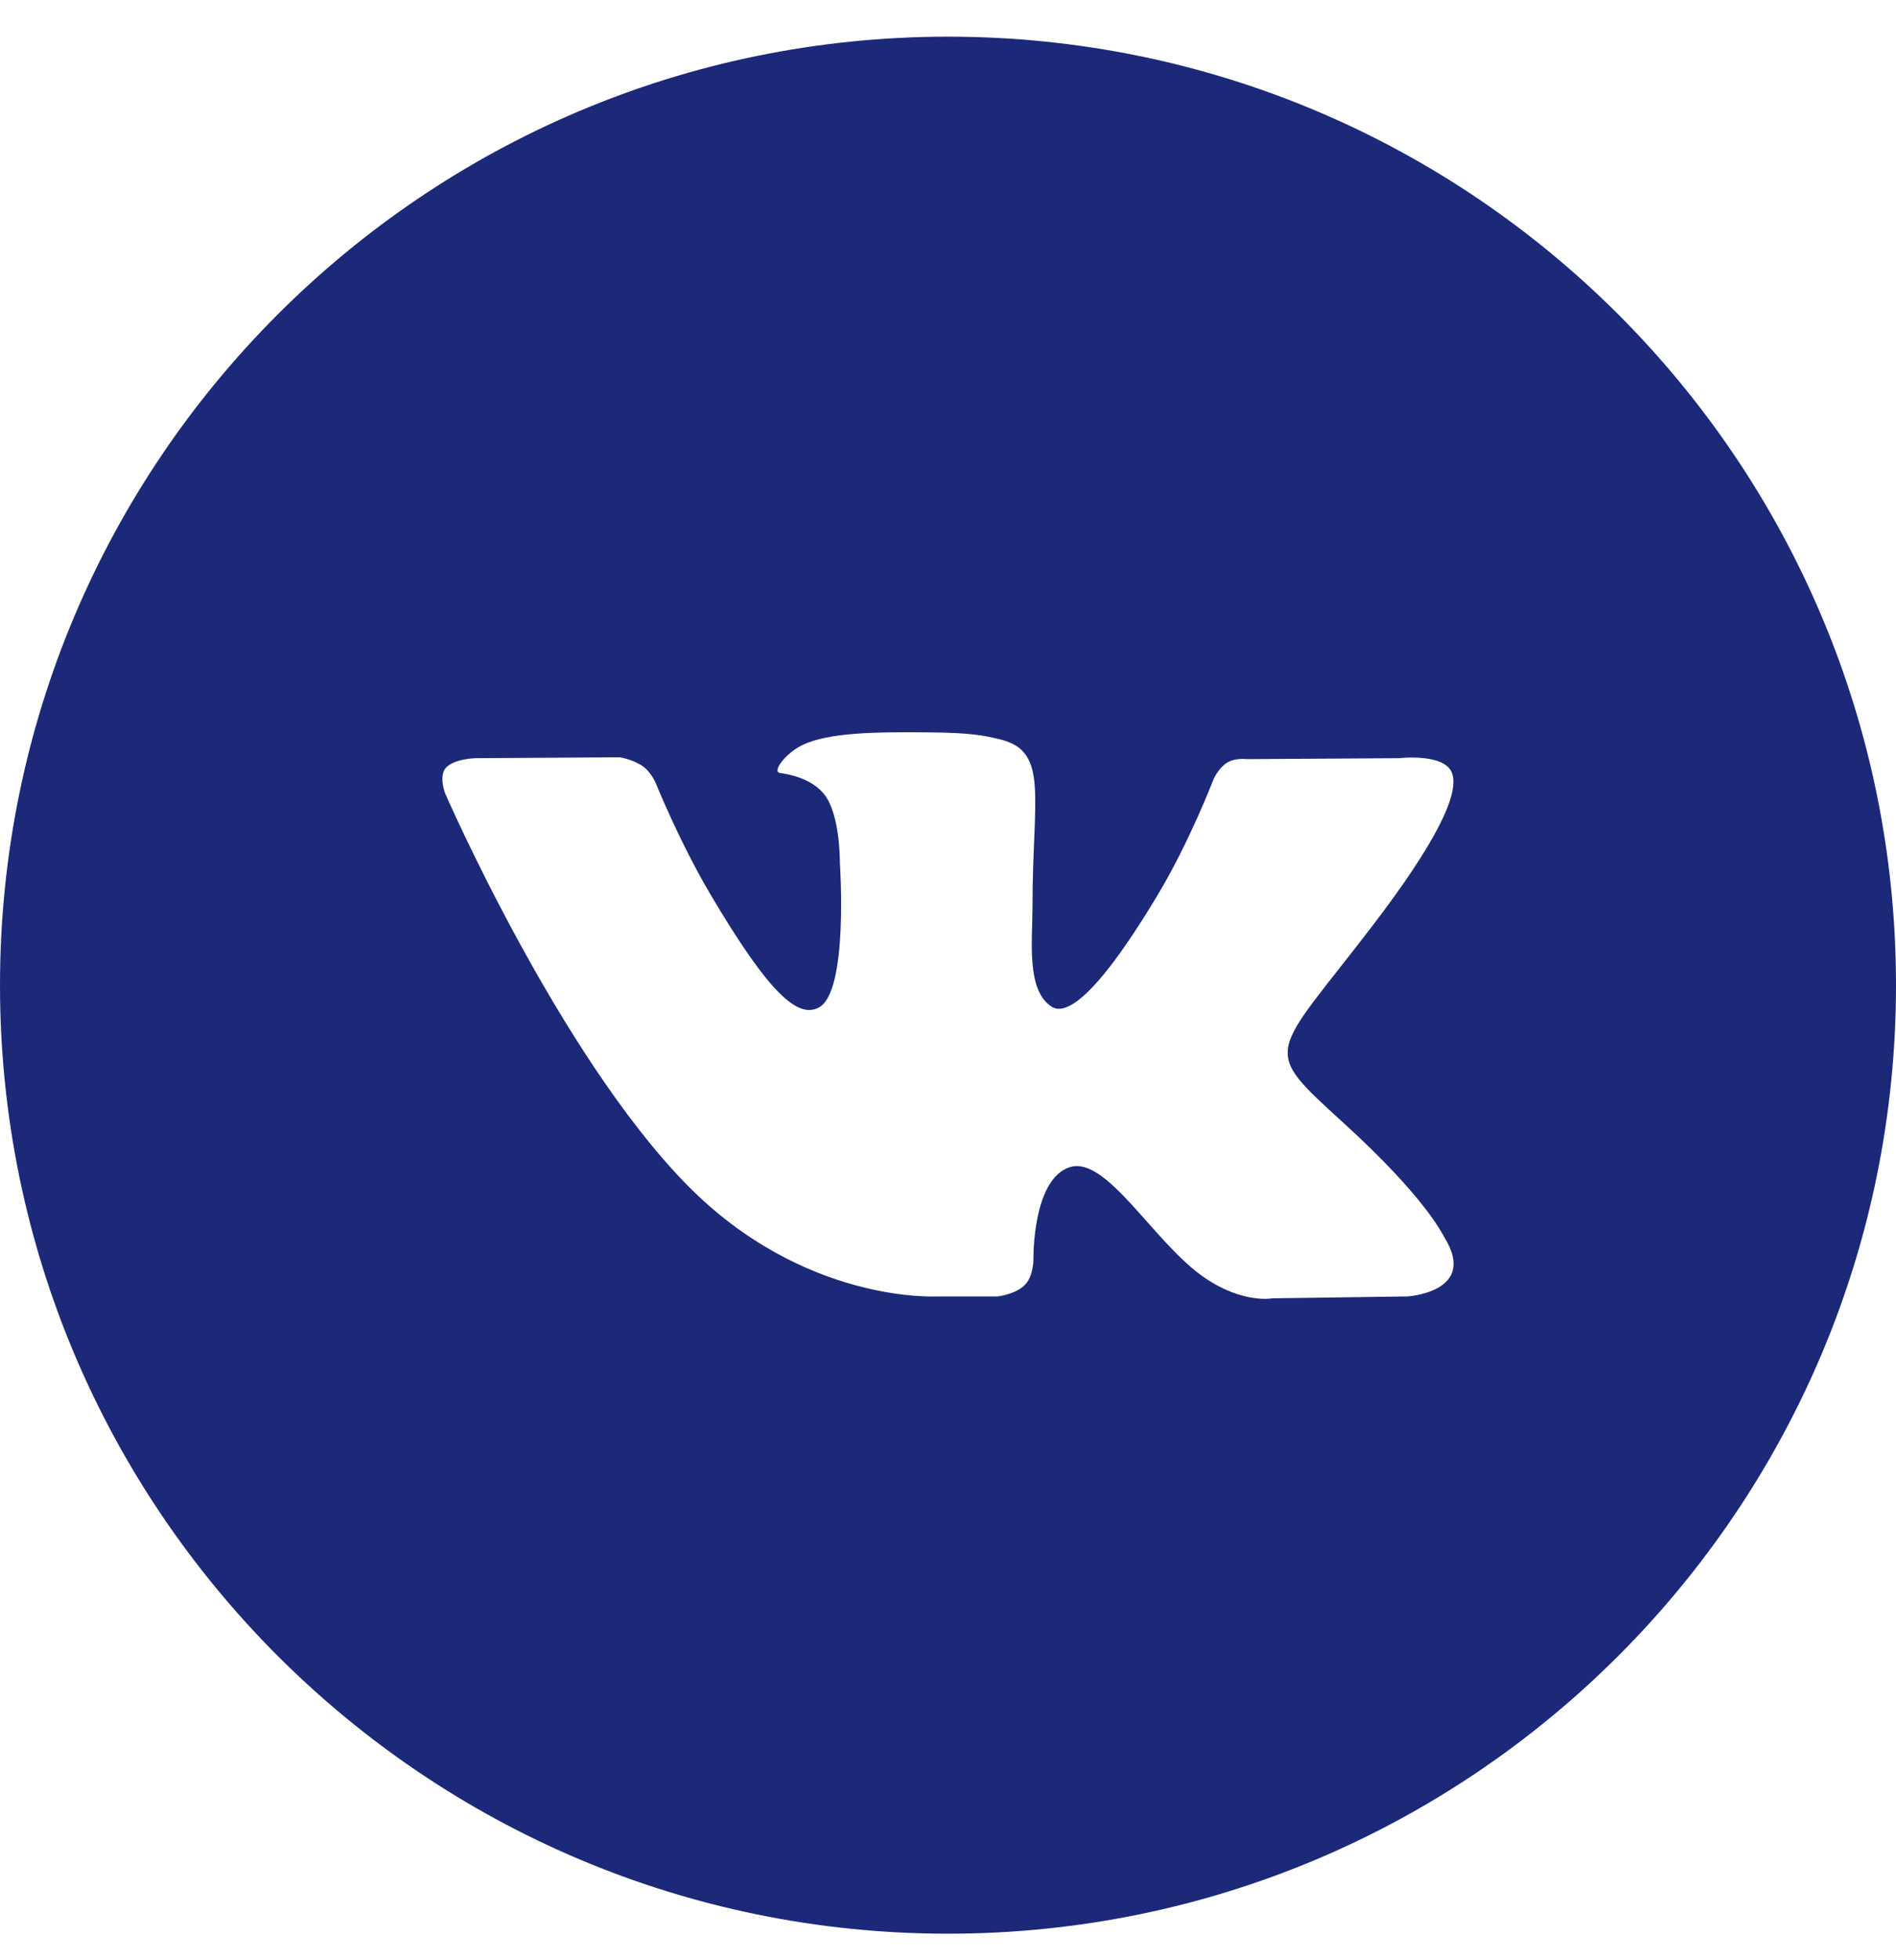 <?xml version="1.0" encoding="UTF-8"?> <svg xmlns="http://www.w3.org/2000/svg" width="30" height="31" viewBox="0 0 30 31" fill="none"><path fill-rule="evenodd" clip-rule="evenodd" d="M0 15.58C0 7.295 6.716 0.58 15 0.58C23.284 0.58 30 7.295 30 15.58C30 23.864 23.284 30.58 15 30.58C6.716 30.58 0 23.864 0 15.58ZM15.785 20.502C15.785 20.502 16.073 20.471 16.221 20.315C16.357 20.172 16.352 19.902 16.352 19.902C16.352 19.902 16.334 18.643 16.93 18.457C17.517 18.275 18.27 19.675 19.07 20.213C19.674 20.621 20.133 20.532 20.133 20.532L22.27 20.502C22.27 20.502 23.387 20.435 22.857 19.572C22.814 19.501 22.548 18.934 21.269 17.768C19.928 16.547 20.108 16.744 21.722 14.633C22.705 13.347 23.098 12.562 22.975 12.226C22.858 11.905 22.135 11.99 22.135 11.99L19.73 12.005C19.73 12.005 19.551 11.981 19.419 12.059C19.29 12.135 19.206 12.312 19.206 12.312C19.206 12.312 18.826 13.307 18.318 14.153C17.247 15.939 16.818 16.033 16.643 15.922C16.235 15.664 16.337 14.884 16.337 14.33C16.337 12.599 16.605 11.878 15.817 11.691C15.555 11.629 15.363 11.588 14.694 11.582C13.835 11.573 13.109 11.585 12.697 11.782C12.424 11.914 12.212 12.207 12.341 12.224C12.5 12.245 12.86 12.319 13.051 12.574C13.298 12.904 13.289 13.643 13.289 13.643C13.289 13.643 13.431 15.68 12.958 15.932C12.634 16.106 12.19 15.752 11.234 14.132C10.745 13.302 10.376 12.385 10.376 12.385C10.376 12.385 10.304 12.214 10.177 12.122C10.023 12.01 9.807 11.976 9.807 11.976L7.522 11.99C7.522 11.99 7.178 11.999 7.052 12.146C6.94 12.276 7.043 12.546 7.043 12.546C7.043 12.546 8.833 16.656 10.86 18.728C12.719 20.627 14.828 20.502 14.828 20.502H15.785Z" fill="#1B2978"></path></svg> 